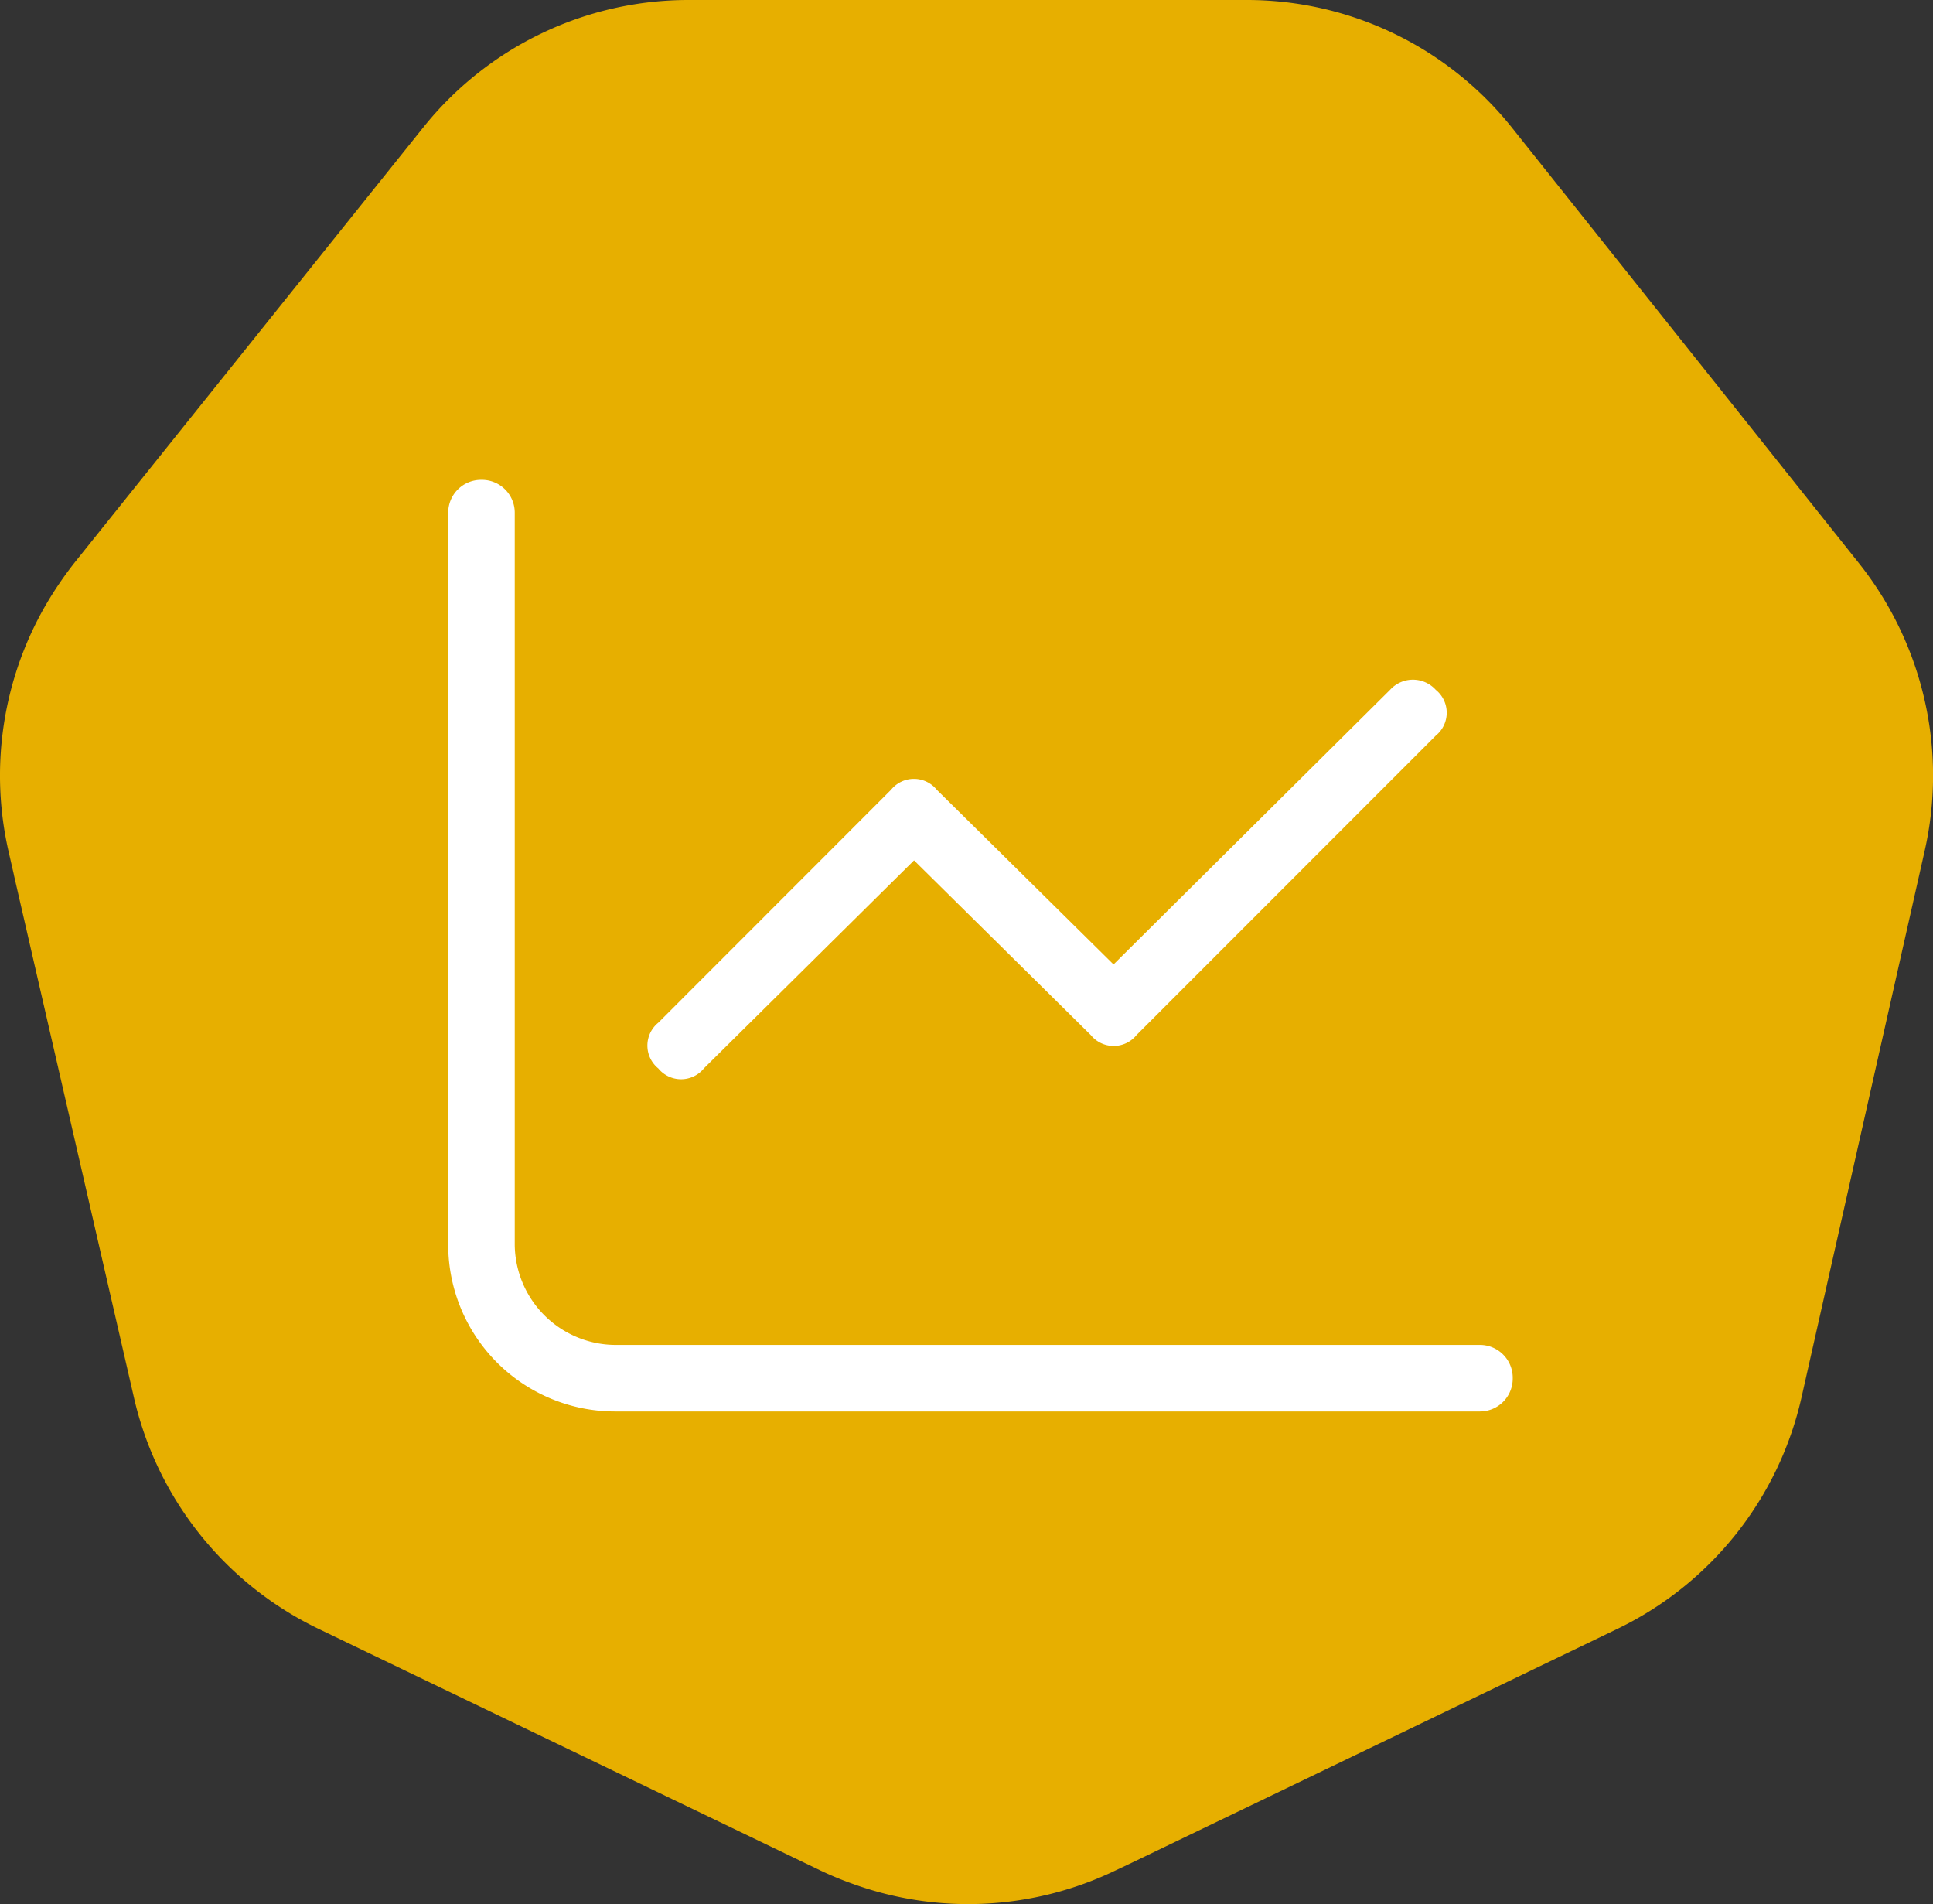 <svg xmlns="http://www.w3.org/2000/svg" width="69.003" height="67.958" viewBox="0 0 69.003 67.958"><rect x="0" y="0" width="69.003" height="67.958" fill="#333333" stroke="none"/><g transform="translate(-0.001)"><path d="M24.518,67.958A12.1,12.1,0,0,1,15,63.363L2.659,47.876A12.182,12.182,0,0,1,.3,37.58L4.687,18.114A12.145,12.145,0,0,1,11.3,9.807L28.595,1.479l.584-.276A12.115,12.115,0,0,1,38.563.723a12.018,12.018,0,0,1,1.157.479l17.9,8.616a12.168,12.168,0,0,1,6.6,8.254l4.289,18.667H63.1v0h5.407l.18.787A12.154,12.154,0,0,1,67.4,46.312h0a13.187,13.187,0,0,1-1.082,1.594l-12.421,15.5A12.123,12.123,0,0,1,44.4,67.958Z" transform="translate(69.004 67.958) rotate(180)" fill="#e7af00"/><path d="M9.129-9.871l7.5-7.422,6.309,6.234a1.05,1.05,0,0,0,1.633,0L35.254-21.746a1.05,1.05,0,0,0,0-1.633,1.1,1.1,0,0,0-1.633,0l-9.871,9.8-6.309-6.234a1.05,1.05,0,0,0-1.633,0L7.5-11.5a1.05,1.05,0,0,0,0,1.633A1.05,1.05,0,0,0,9.129-9.871ZM36.812,0H5.937A3.612,3.612,0,0,1,2.375-3.562V-29.687a1.172,1.172,0,0,0-1.187-1.187A1.172,1.172,0,0,0,0-29.687V-3.562A5.955,5.955,0,0,0,5.937,2.375H36.812A1.172,1.172,0,0,0,38,1.187,1.172,1.172,0,0,0,36.812,0Z" transform="translate(16.001 48)" fill="#fff"/></g></svg>